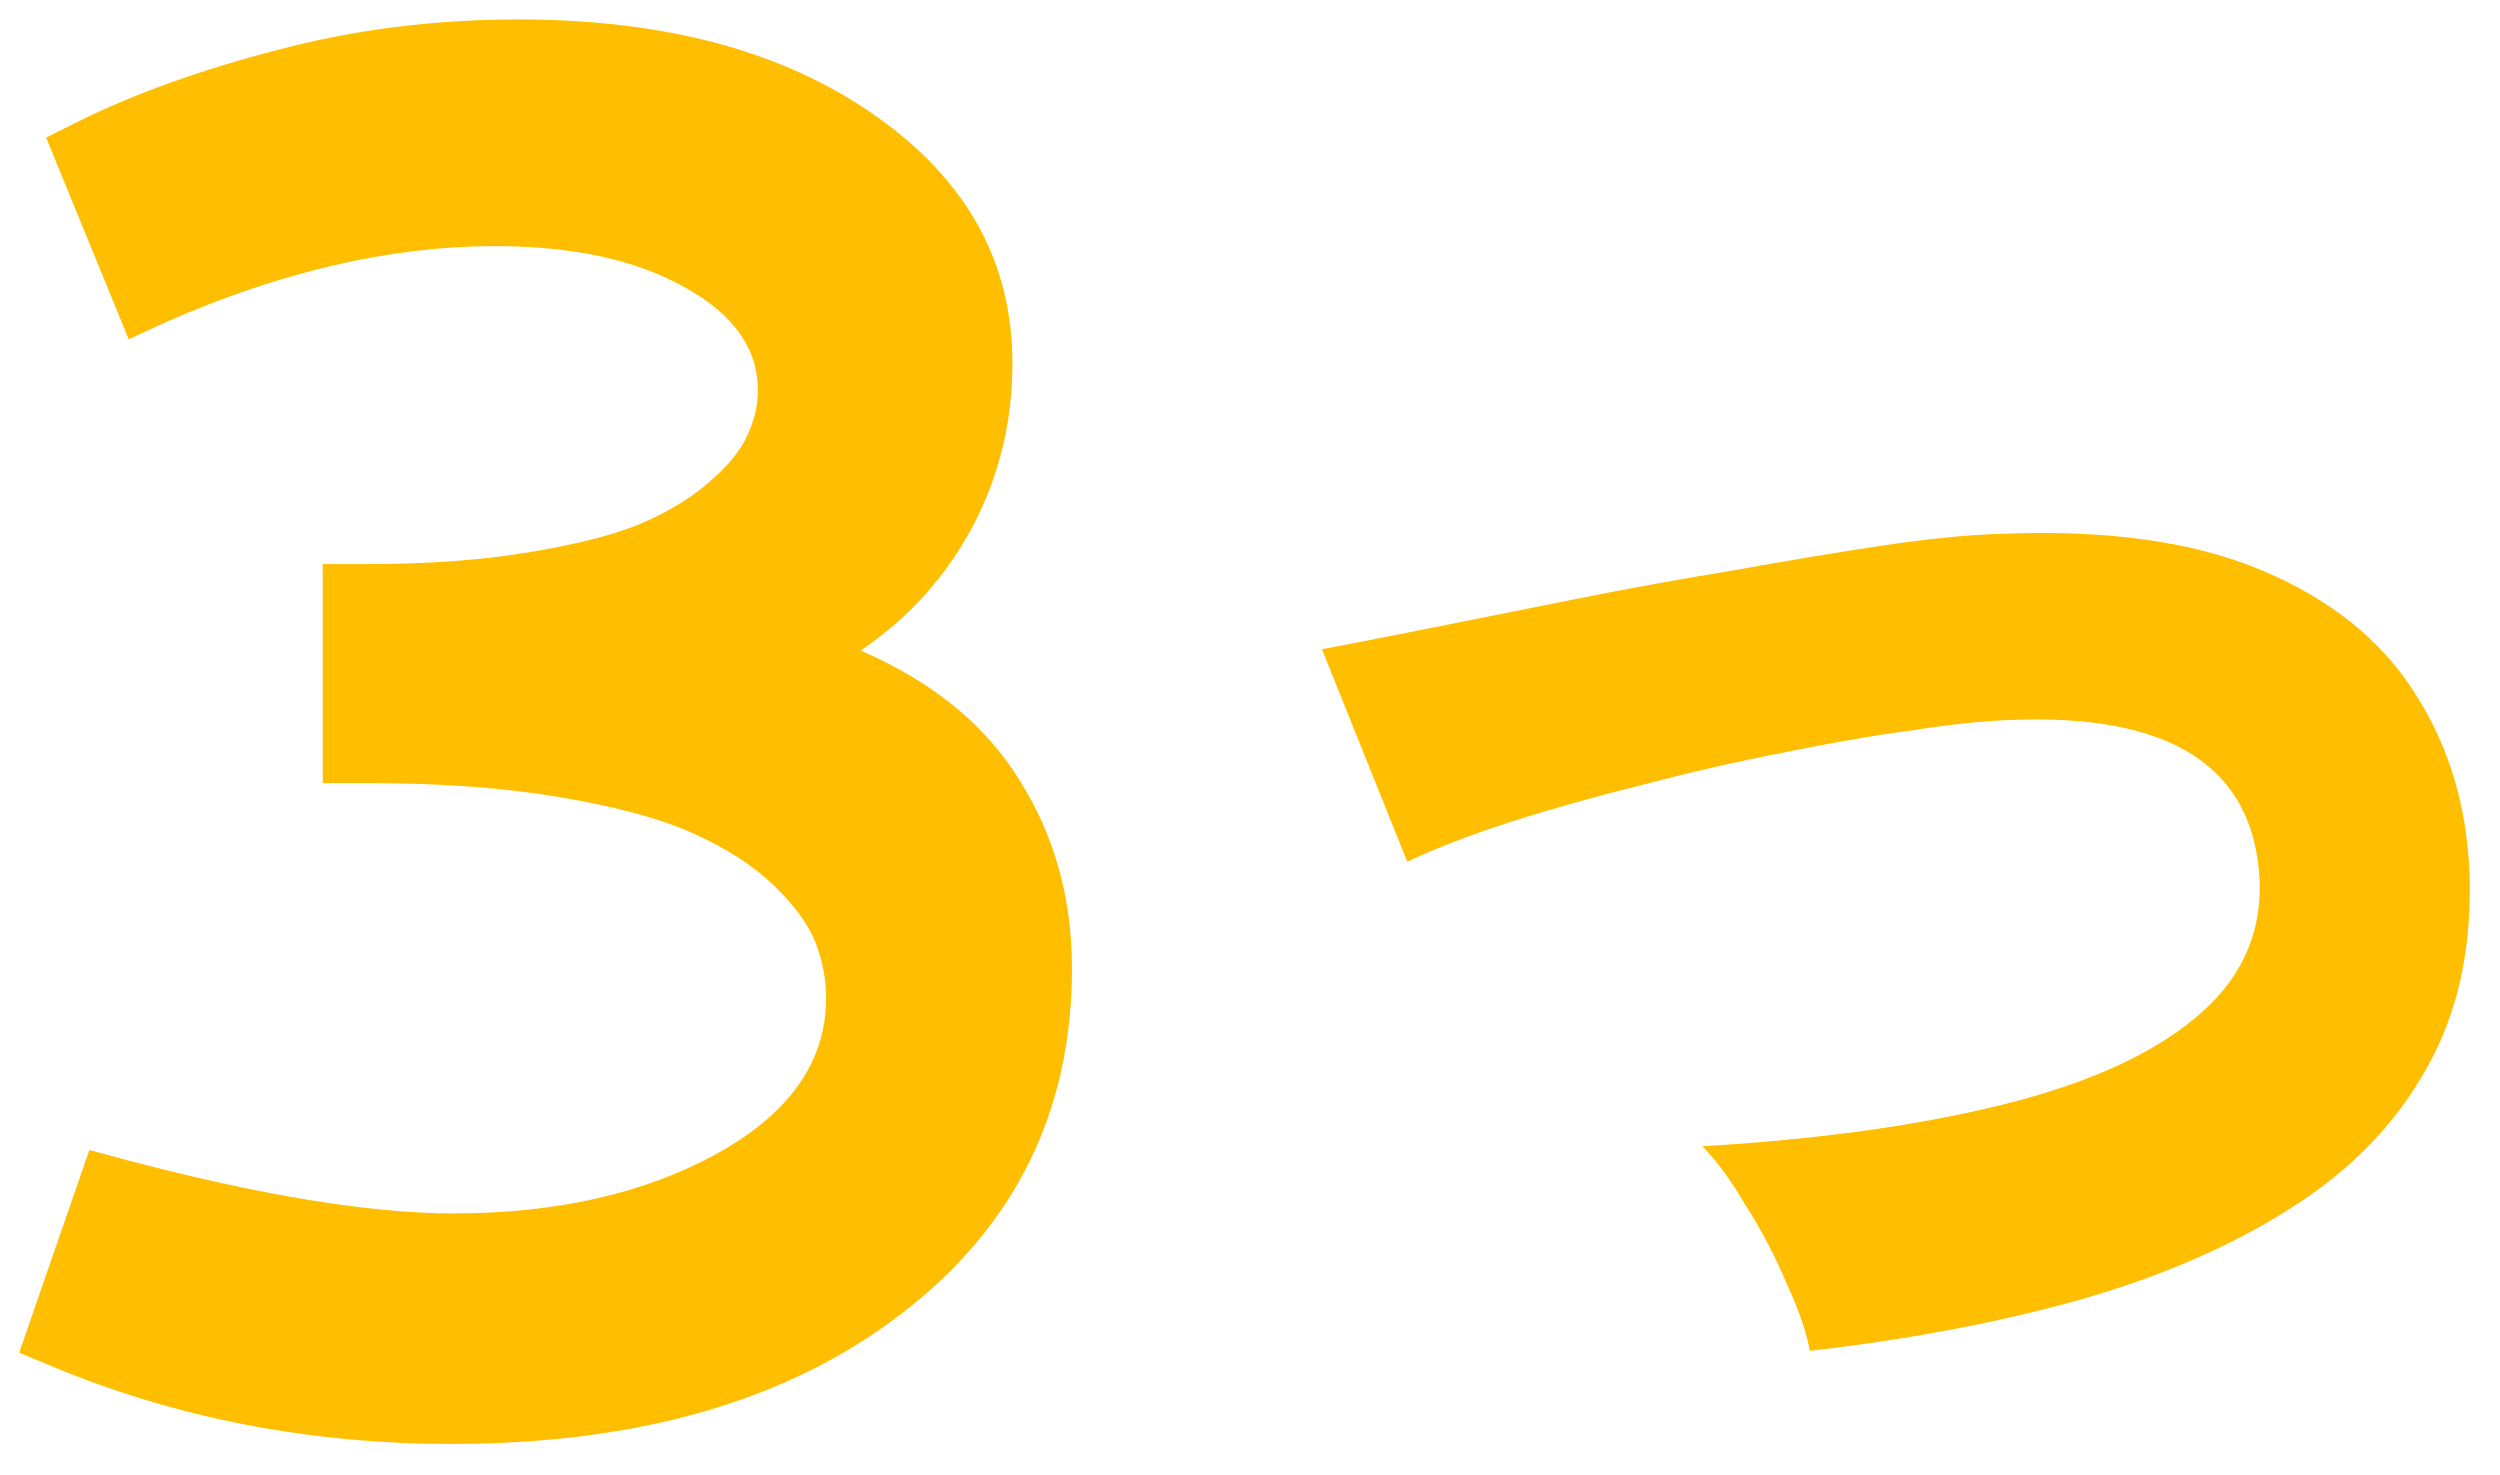 <svg width="61" height="36" viewBox="0 0 61 36" fill="none" xmlns="http://www.w3.org/2000/svg">
<path d="M44.16 32.961C44.075 32.492 43.883 31.937 43.584 31.297C43.307 30.636 42.976 30.006 42.592 29.409C42.23 28.791 41.878 28.311 41.536 27.969C44.395 27.799 46.848 27.457 48.896 26.945C50.944 26.433 52.502 25.729 53.568 24.833C54.656 23.937 55.179 22.828 55.136 21.505C55.008 18.71 52.971 17.398 49.024 17.569C48.384 17.59 47.584 17.676 46.624 17.825C45.664 17.953 44.619 18.134 43.488 18.369C42.379 18.582 41.259 18.838 40.128 19.137C38.998 19.415 37.931 19.713 36.928 20.033C35.926 20.353 35.062 20.684 34.336 21.025L32.256 15.841C32.939 15.713 33.814 15.543 34.88 15.329C35.947 15.116 37.12 14.881 38.4 14.625C39.68 14.369 40.971 14.134 42.272 13.921C43.574 13.687 44.79 13.484 45.92 13.313C47.072 13.143 48.043 13.046 48.832 13.025C51.414 12.918 53.536 13.217 55.2 13.921C56.864 14.625 58.102 15.617 58.912 16.897C59.744 18.177 60.192 19.649 60.256 21.313C60.32 23.148 59.968 24.737 59.2 26.081C58.454 27.425 57.355 28.556 55.904 29.473C54.475 30.39 52.758 31.137 50.752 31.713C48.768 32.268 46.571 32.684 44.16 32.961Z" fill="#FFBF00"/>
<path d="M1.922 2.958C3.281 2.287 4.891 1.708 6.75 1.224C8.625 0.724 10.594 0.474 12.656 0.474C16.234 0.474 19.133 1.255 21.352 2.818C23.586 4.38 24.703 6.396 24.703 8.865C24.703 10.302 24.375 11.638 23.719 12.873C23.062 14.091 22.156 15.091 21 15.873C22.766 16.638 24.062 17.701 24.891 19.06C25.734 20.404 26.156 21.927 26.156 23.63C26.156 27.115 24.773 29.919 22.008 32.044C19.258 34.169 15.594 35.232 11.016 35.232C7.562 35.232 4.328 34.607 1.312 33.357L0.469 33.005L2.18 28.06L3.047 28.294C6.359 29.169 9.031 29.607 11.062 29.607C13.578 29.607 15.719 29.123 17.484 28.154C19.266 27.169 20.156 25.904 20.156 24.357C20.156 23.888 20.07 23.435 19.898 22.998C19.727 22.56 19.391 22.099 18.891 21.615C18.391 21.13 17.742 20.709 16.945 20.349C16.164 19.99 15.086 19.693 13.711 19.459C12.336 19.224 10.758 19.107 8.977 19.107H7.875V13.763H8.977C10.43 13.763 11.727 13.669 12.867 13.482C14.023 13.294 14.945 13.06 15.633 12.779C16.32 12.482 16.883 12.138 17.32 11.748C17.773 11.357 18.078 10.982 18.234 10.623C18.406 10.263 18.492 9.896 18.492 9.521C18.492 8.505 17.898 7.669 16.711 7.013C15.523 6.341 13.977 6.005 12.07 6.005C9.539 6.005 6.867 6.623 4.055 7.857L3.141 8.279L1.125 3.357L1.922 2.958Z" fill="#FFBF00"/>
</svg>
